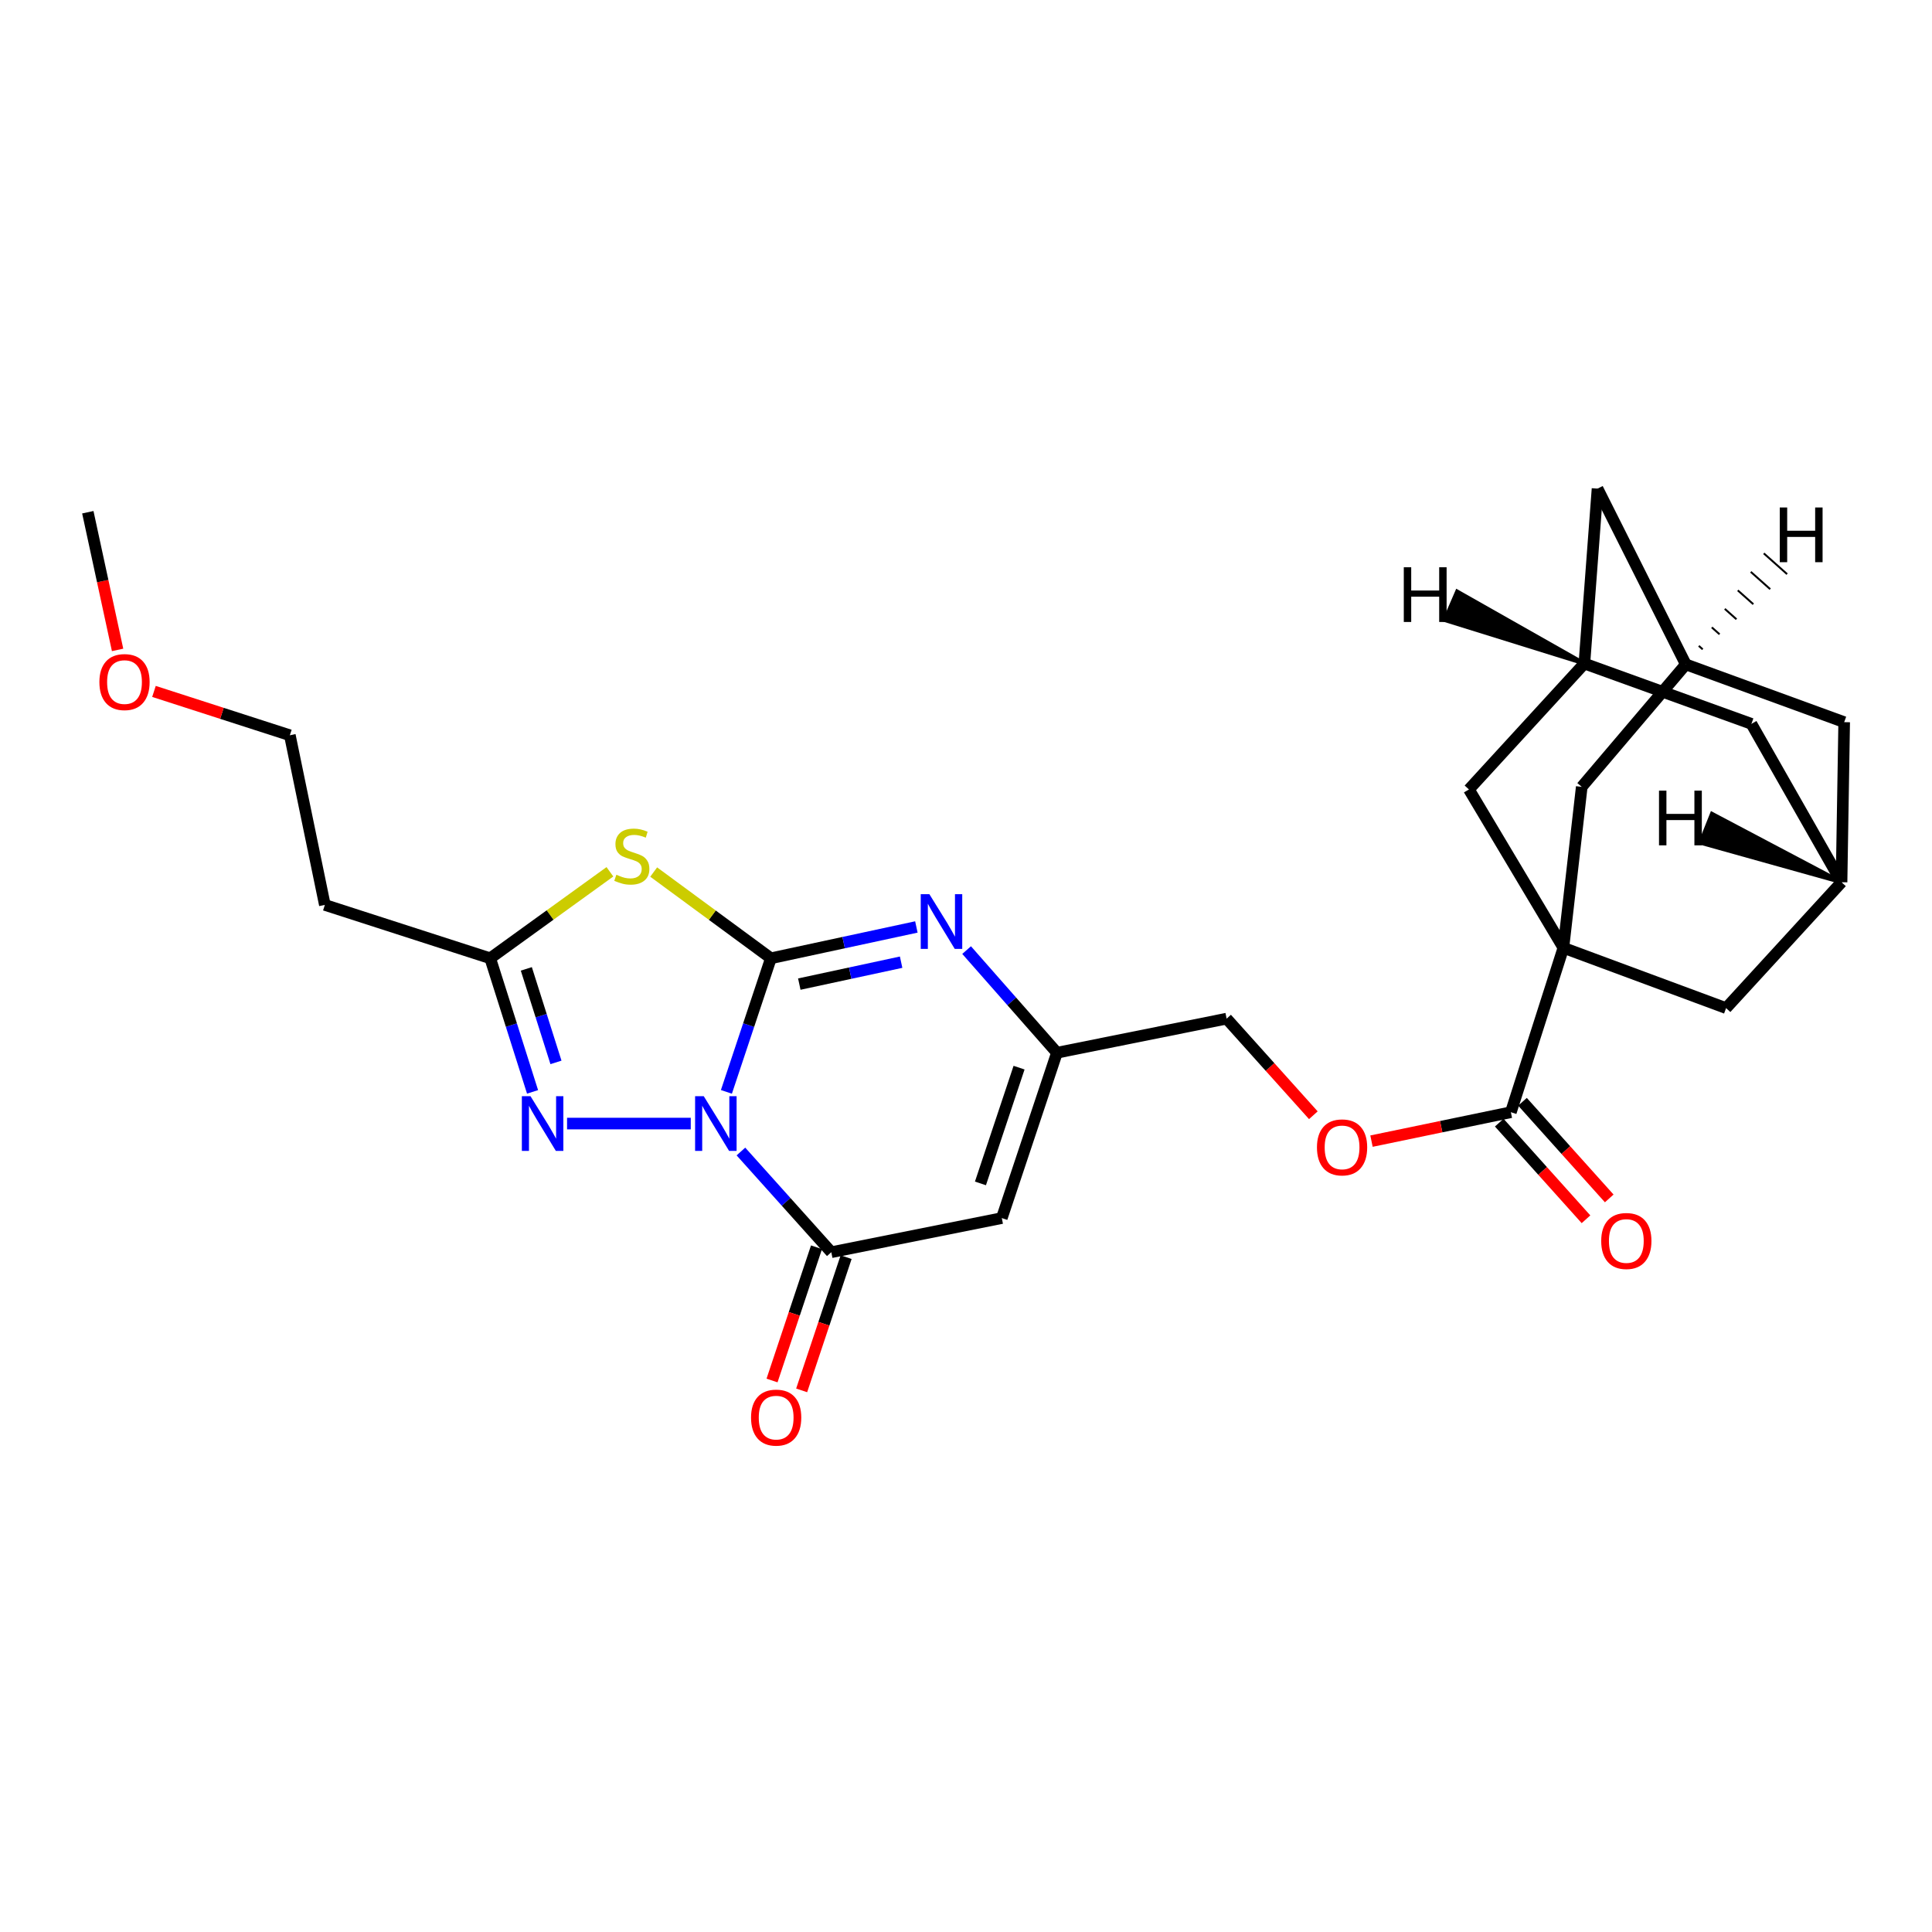 <?xml version='1.0' encoding='iso-8859-1'?>
<svg version='1.1' baseProfile='full'
              xmlns='http://www.w3.org/2000/svg'
                      xmlns:rdkit='http://www.rdkit.org/xml'
                      xmlns:xlink='http://www.w3.org/1999/xlink'
                  xml:space='preserve'
width='1000px' height='1000px' viewBox='0 0 1000 1000'>
<!-- END OF HEADER -->
<rect style='opacity:1.0;fill:#FFFFFF;stroke:none' width='1000' height='1000' x='0' y='0'> </rect>
<path class='bond-0' d='M 375.989,565.144 L 387.504,530.573' style='fill:none;fill-rule:evenodd;stroke:#0000FF;stroke-width:6px;stroke-linecap:butt;stroke-linejoin:miter;stroke-opacity:1' />
<path class='bond-0' d='M 387.504,530.573 L 399.019,496.002' style='fill:none;fill-rule:evenodd;stroke:#000000;stroke-width:6px;stroke-linecap:butt;stroke-linejoin:miter;stroke-opacity:1' />
<path class='bond-2' d='M 383.498,596.017 L 406.89,622.08' style='fill:none;fill-rule:evenodd;stroke:#0000FF;stroke-width:6px;stroke-linecap:butt;stroke-linejoin:miter;stroke-opacity:1' />
<path class='bond-2' d='M 406.89,622.08 L 430.282,648.143' style='fill:none;fill-rule:evenodd;stroke:#000000;stroke-width:6px;stroke-linecap:butt;stroke-linejoin:miter;stroke-opacity:1' />
<path class='bond-3' d='M 357.539,581.559 L 293.51,581.559' style='fill:none;fill-rule:evenodd;stroke:#0000FF;stroke-width:6px;stroke-linecap:butt;stroke-linejoin:miter;stroke-opacity:1' />
<path class='bond-1' d='M 399.019,496.002 L 368.681,473.686' style='fill:none;fill-rule:evenodd;stroke:#000000;stroke-width:6px;stroke-linecap:butt;stroke-linejoin:miter;stroke-opacity:1' />
<path class='bond-1' d='M 368.681,473.686 L 338.343,451.37' style='fill:none;fill-rule:evenodd;stroke:#CCCC00;stroke-width:6px;stroke-linecap:butt;stroke-linejoin:miter;stroke-opacity:1' />
<path class='bond-4' d='M 399.019,496.002 L 436.667,487.898' style='fill:none;fill-rule:evenodd;stroke:#000000;stroke-width:6px;stroke-linecap:butt;stroke-linejoin:miter;stroke-opacity:1' />
<path class='bond-4' d='M 436.667,487.898 L 474.315,479.793' style='fill:none;fill-rule:evenodd;stroke:#0000FF;stroke-width:6px;stroke-linecap:butt;stroke-linejoin:miter;stroke-opacity:1' />
<path class='bond-4' d='M 413.715,509.37 L 440.068,503.697' style='fill:none;fill-rule:evenodd;stroke:#000000;stroke-width:6px;stroke-linecap:butt;stroke-linejoin:miter;stroke-opacity:1' />
<path class='bond-4' d='M 440.068,503.697 L 466.422,498.024' style='fill:none;fill-rule:evenodd;stroke:#0000FF;stroke-width:6px;stroke-linecap:butt;stroke-linejoin:miter;stroke-opacity:1' />
<path class='bond-27' d='M 315.689,451.24 L 284.709,473.621' style='fill:none;fill-rule:evenodd;stroke:#CCCC00;stroke-width:6px;stroke-linecap:butt;stroke-linejoin:miter;stroke-opacity:1' />
<path class='bond-27' d='M 284.709,473.621 L 253.729,496.002' style='fill:none;fill-rule:evenodd;stroke:#000000;stroke-width:6px;stroke-linecap:butt;stroke-linejoin:miter;stroke-opacity:1' />
<path class='bond-6' d='M 430.282,648.143 L 518.532,630.473' style='fill:none;fill-rule:evenodd;stroke:#000000;stroke-width:6px;stroke-linecap:butt;stroke-linejoin:miter;stroke-opacity:1' />
<path class='bond-17' d='M 422.617,645.585 L 411.111,680.063' style='fill:none;fill-rule:evenodd;stroke:#000000;stroke-width:6px;stroke-linecap:butt;stroke-linejoin:miter;stroke-opacity:1' />
<path class='bond-17' d='M 411.111,680.063 L 399.605,714.54' style='fill:none;fill-rule:evenodd;stroke:#FF0000;stroke-width:6px;stroke-linecap:butt;stroke-linejoin:miter;stroke-opacity:1' />
<path class='bond-17' d='M 437.947,650.701 L 426.441,685.179' style='fill:none;fill-rule:evenodd;stroke:#000000;stroke-width:6px;stroke-linecap:butt;stroke-linejoin:miter;stroke-opacity:1' />
<path class='bond-17' d='M 426.441,685.179 L 414.936,719.656' style='fill:none;fill-rule:evenodd;stroke:#FF0000;stroke-width:6px;stroke-linecap:butt;stroke-linejoin:miter;stroke-opacity:1' />
<path class='bond-7' d='M 275.652,565.155 L 264.691,530.579' style='fill:none;fill-rule:evenodd;stroke:#0000FF;stroke-width:6px;stroke-linecap:butt;stroke-linejoin:miter;stroke-opacity:1' />
<path class='bond-7' d='M 264.691,530.579 L 253.729,496.002' style='fill:none;fill-rule:evenodd;stroke:#000000;stroke-width:6px;stroke-linecap:butt;stroke-linejoin:miter;stroke-opacity:1' />
<path class='bond-7' d='M 287.769,549.898 L 280.096,525.694' style='fill:none;fill-rule:evenodd;stroke:#0000FF;stroke-width:6px;stroke-linecap:butt;stroke-linejoin:miter;stroke-opacity:1' />
<path class='bond-7' d='M 280.096,525.694 L 272.423,501.491' style='fill:none;fill-rule:evenodd;stroke:#000000;stroke-width:6px;stroke-linecap:butt;stroke-linejoin:miter;stroke-opacity:1' />
<path class='bond-28' d='M 500.315,491.766 L 523.694,518.328' style='fill:none;fill-rule:evenodd;stroke:#0000FF;stroke-width:6px;stroke-linecap:butt;stroke-linejoin:miter;stroke-opacity:1' />
<path class='bond-28' d='M 523.694,518.328 L 547.074,544.89' style='fill:none;fill-rule:evenodd;stroke:#000000;stroke-width:6px;stroke-linecap:butt;stroke-linejoin:miter;stroke-opacity:1' />
<path class='bond-5' d='M 809.211,490.579 L 782.024,575.678' style='fill:none;fill-rule:evenodd;stroke:#000000;stroke-width:6px;stroke-linecap:butt;stroke-linejoin:miter;stroke-opacity:1' />
<path class='bond-10' d='M 809.211,490.579 L 818.71,407.268' style='fill:none;fill-rule:evenodd;stroke:#000000;stroke-width:6px;stroke-linecap:butt;stroke-linejoin:miter;stroke-opacity:1' />
<path class='bond-11' d='M 809.211,490.579 L 893.42,521.798' style='fill:none;fill-rule:evenodd;stroke:#000000;stroke-width:6px;stroke-linecap:butt;stroke-linejoin:miter;stroke-opacity:1' />
<path class='bond-12' d='M 809.211,490.579 L 760.314,408.615' style='fill:none;fill-rule:evenodd;stroke:#000000;stroke-width:6px;stroke-linecap:butt;stroke-linejoin:miter;stroke-opacity:1' />
<path class='bond-8' d='M 518.532,630.473 L 547.074,544.89' style='fill:none;fill-rule:evenodd;stroke:#000000;stroke-width:6px;stroke-linecap:butt;stroke-linejoin:miter;stroke-opacity:1' />
<path class='bond-8' d='M 507.482,612.523 L 527.462,552.615' style='fill:none;fill-rule:evenodd;stroke:#000000;stroke-width:6px;stroke-linecap:butt;stroke-linejoin:miter;stroke-opacity:1' />
<path class='bond-18' d='M 253.729,496.002 L 168.146,468.385' style='fill:none;fill-rule:evenodd;stroke:#000000;stroke-width:6px;stroke-linecap:butt;stroke-linejoin:miter;stroke-opacity:1' />
<path class='bond-23' d='M 547.074,544.89 L 634.893,527.248' style='fill:none;fill-rule:evenodd;stroke:#000000;stroke-width:6px;stroke-linecap:butt;stroke-linejoin:miter;stroke-opacity:1' />
<path class='bond-9' d='M 782.024,575.678 L 745.954,583.161' style='fill:none;fill-rule:evenodd;stroke:#000000;stroke-width:6px;stroke-linecap:butt;stroke-linejoin:miter;stroke-opacity:1' />
<path class='bond-9' d='M 745.954,583.161 L 709.885,590.645' style='fill:none;fill-rule:evenodd;stroke:#FF0000;stroke-width:6px;stroke-linecap:butt;stroke-linejoin:miter;stroke-opacity:1' />
<path class='bond-19' d='M 776.01,581.075 L 798.46,606.085' style='fill:none;fill-rule:evenodd;stroke:#000000;stroke-width:6px;stroke-linecap:butt;stroke-linejoin:miter;stroke-opacity:1' />
<path class='bond-19' d='M 798.46,606.085 L 820.909,631.094' style='fill:none;fill-rule:evenodd;stroke:#FF0000;stroke-width:6px;stroke-linecap:butt;stroke-linejoin:miter;stroke-opacity:1' />
<path class='bond-19' d='M 788.037,570.28 L 810.486,595.289' style='fill:none;fill-rule:evenodd;stroke:#000000;stroke-width:6px;stroke-linecap:butt;stroke-linejoin:miter;stroke-opacity:1' />
<path class='bond-19' d='M 810.486,595.289 L 832.936,620.299' style='fill:none;fill-rule:evenodd;stroke:#FF0000;stroke-width:6px;stroke-linecap:butt;stroke-linejoin:miter;stroke-opacity:1' />
<path class='bond-15' d='M 818.71,407.268 L 872.572,343.88' style='fill:none;fill-rule:evenodd;stroke:#000000;stroke-width:6px;stroke-linecap:butt;stroke-linejoin:miter;stroke-opacity:1' />
<path class='bond-13' d='M 893.42,521.798 L 953.181,456.641' style='fill:none;fill-rule:evenodd;stroke:#000000;stroke-width:6px;stroke-linecap:butt;stroke-linejoin:miter;stroke-opacity:1' />
<path class='bond-14' d='M 760.314,408.615 L 820.074,343.449' style='fill:none;fill-rule:evenodd;stroke:#000000;stroke-width:6px;stroke-linecap:butt;stroke-linejoin:miter;stroke-opacity:1' />
<path class='bond-21' d='M 953.181,456.641 L 954.545,373.787' style='fill:none;fill-rule:evenodd;stroke:#000000;stroke-width:6px;stroke-linecap:butt;stroke-linejoin:miter;stroke-opacity:1' />
<path class='bond-29' d='M 953.181,456.641 L 906.528,374.667' style='fill:none;fill-rule:evenodd;stroke:#000000;stroke-width:6px;stroke-linecap:butt;stroke-linejoin:miter;stroke-opacity:1' />
<path class='bond-32' d='M 953.181,456.641 L 886.096,421.198 L 880.111,436.21 Z' style='fill:#000000;fill-rule:evenodd;fill-opacity:1;stroke:#000000;stroke-width:2px;stroke-linecap:butt;stroke-linejoin:miter;stroke-opacity:1;' />
<path class='bond-20' d='M 820.074,343.449 L 826.88,252.91' style='fill:none;fill-rule:evenodd;stroke:#000000;stroke-width:6px;stroke-linecap:butt;stroke-linejoin:miter;stroke-opacity:1' />
<path class='bond-22' d='M 820.074,343.449 L 906.528,374.667' style='fill:none;fill-rule:evenodd;stroke:#000000;stroke-width:6px;stroke-linecap:butt;stroke-linejoin:miter;stroke-opacity:1' />
<path class='bond-33' d='M 820.074,343.449 L 754.216,306.129 L 747.795,320.96 Z' style='fill:#000000;fill-rule:evenodd;fill-opacity:1;stroke:#000000;stroke-width:2px;stroke-linecap:butt;stroke-linejoin:miter;stroke-opacity:1;' />
<path class='bond-30' d='M 872.572,343.88 L 826.88,252.91' style='fill:none;fill-rule:evenodd;stroke:#000000;stroke-width:6px;stroke-linecap:butt;stroke-linejoin:miter;stroke-opacity:1' />
<path class='bond-31' d='M 872.572,343.88 L 954.545,373.787' style='fill:none;fill-rule:evenodd;stroke:#000000;stroke-width:6px;stroke-linecap:butt;stroke-linejoin:miter;stroke-opacity:1' />
<path class='bond-34' d='M 881.309,336.094 L 879.297,334.303' style='fill:none;fill-rule:evenodd;stroke:#000000;stroke-width:1.0px;stroke-linecap:butt;stroke-linejoin:miter;stroke-opacity:1' />
<path class='bond-34' d='M 890.046,328.308 L 886.023,324.726' style='fill:none;fill-rule:evenodd;stroke:#000000;stroke-width:1.0px;stroke-linecap:butt;stroke-linejoin:miter;stroke-opacity:1' />
<path class='bond-34' d='M 898.783,320.523 L 892.749,315.149' style='fill:none;fill-rule:evenodd;stroke:#000000;stroke-width:1.0px;stroke-linecap:butt;stroke-linejoin:miter;stroke-opacity:1' />
<path class='bond-34' d='M 907.52,312.737 L 899.474,305.572' style='fill:none;fill-rule:evenodd;stroke:#000000;stroke-width:1.0px;stroke-linecap:butt;stroke-linejoin:miter;stroke-opacity:1' />
<path class='bond-34' d='M 916.258,304.951 L 906.2,295.994' style='fill:none;fill-rule:evenodd;stroke:#000000;stroke-width:1.0px;stroke-linecap:butt;stroke-linejoin:miter;stroke-opacity:1' />
<path class='bond-34' d='M 924.995,297.166 L 912.926,286.417' style='fill:none;fill-rule:evenodd;stroke:#000000;stroke-width:1.0px;stroke-linecap:butt;stroke-linejoin:miter;stroke-opacity:1' />
<path class='bond-16' d='M 679.788,577.249 L 657.341,552.248' style='fill:none;fill-rule:evenodd;stroke:#FF0000;stroke-width:6px;stroke-linecap:butt;stroke-linejoin:miter;stroke-opacity:1' />
<path class='bond-16' d='M 657.341,552.248 L 634.893,527.248' style='fill:none;fill-rule:evenodd;stroke:#000000;stroke-width:6px;stroke-linecap:butt;stroke-linejoin:miter;stroke-opacity:1' />
<path class='bond-24' d='M 168.146,468.385 L 150.027,380.566' style='fill:none;fill-rule:evenodd;stroke:#000000;stroke-width:6px;stroke-linecap:butt;stroke-linejoin:miter;stroke-opacity:1' />
<path class='bond-25' d='M 150.027,380.566 L 114.86,369.221' style='fill:none;fill-rule:evenodd;stroke:#000000;stroke-width:6px;stroke-linecap:butt;stroke-linejoin:miter;stroke-opacity:1' />
<path class='bond-25' d='M 114.86,369.221 L 79.692,357.876' style='fill:none;fill-rule:evenodd;stroke:#FF0000;stroke-width:6px;stroke-linecap:butt;stroke-linejoin:miter;stroke-opacity:1' />
<path class='bond-26' d='M 60.862,336.391 L 53.158,300.76' style='fill:none;fill-rule:evenodd;stroke:#FF0000;stroke-width:6px;stroke-linecap:butt;stroke-linejoin:miter;stroke-opacity:1' />
<path class='bond-26' d='M 53.158,300.76 L 45.455,265.129' style='fill:none;fill-rule:evenodd;stroke:#000000;stroke-width:6px;stroke-linecap:butt;stroke-linejoin:miter;stroke-opacity:1' />
<path  class='atom-0' d='M 364.261 567.399
L 373.541 582.399
Q 374.461 583.879, 375.941 586.559
Q 377.421 589.239, 377.501 589.399
L 377.501 567.399
L 381.261 567.399
L 381.261 595.719
L 377.381 595.719
L 367.421 579.319
Q 366.261 577.399, 365.021 575.199
Q 363.821 572.999, 363.461 572.319
L 363.461 595.719
L 359.781 595.719
L 359.781 567.399
L 364.261 567.399
' fill='#0000FF'/>
<path  class='atom-2' d='M 319.029 452.767
Q 319.349 452.887, 320.669 453.447
Q 321.989 454.007, 323.429 454.367
Q 324.909 454.687, 326.349 454.687
Q 329.029 454.687, 330.589 453.407
Q 332.149 452.087, 332.149 449.807
Q 332.149 448.247, 331.349 447.287
Q 330.589 446.327, 329.389 445.807
Q 328.189 445.287, 326.189 444.687
Q 323.669 443.927, 322.149 443.207
Q 320.669 442.487, 319.589 440.967
Q 318.549 439.447, 318.549 436.887
Q 318.549 433.327, 320.949 431.127
Q 323.389 428.927, 328.189 428.927
Q 331.469 428.927, 335.189 430.487
L 334.269 433.567
Q 330.869 432.167, 328.309 432.167
Q 325.549 432.167, 324.029 433.327
Q 322.509 434.447, 322.549 436.407
Q 322.549 437.927, 323.309 438.847
Q 324.109 439.767, 325.229 440.287
Q 326.389 440.807, 328.309 441.407
Q 330.869 442.207, 332.389 443.007
Q 333.909 443.807, 334.989 445.447
Q 336.109 447.047, 336.109 449.807
Q 336.109 453.727, 333.469 455.847
Q 330.869 457.927, 326.509 457.927
Q 323.989 457.927, 322.069 457.367
Q 320.189 456.847, 317.949 455.927
L 319.029 452.767
' fill='#CCCC00'/>
<path  class='atom-4' d='M 274.593 567.399
L 283.873 582.399
Q 284.793 583.879, 286.273 586.559
Q 287.753 589.239, 287.833 589.399
L 287.833 567.399
L 291.593 567.399
L 291.593 595.719
L 287.713 595.719
L 277.753 579.319
Q 276.593 577.399, 275.353 575.199
Q 274.153 572.999, 273.793 572.319
L 273.793 595.719
L 270.113 595.719
L 270.113 567.399
L 274.593 567.399
' fill='#0000FF'/>
<path  class='atom-5' d='M 481.053 462.835
L 490.333 477.835
Q 491.253 479.315, 492.733 481.995
Q 494.213 484.675, 494.293 484.835
L 494.293 462.835
L 498.053 462.835
L 498.053 491.155
L 494.173 491.155
L 484.213 474.755
Q 483.053 472.835, 481.813 470.635
Q 480.613 468.435, 480.253 467.755
L 480.253 491.155
L 476.573 491.155
L 476.573 462.835
L 481.053 462.835
' fill='#0000FF'/>
<path  class='atom-17' d='M 681.654 593.885
Q 681.654 587.085, 685.014 583.285
Q 688.374 579.485, 694.654 579.485
Q 700.934 579.485, 704.294 583.285
Q 707.654 587.085, 707.654 593.885
Q 707.654 600.765, 704.254 604.685
Q 700.854 608.565, 694.654 608.565
Q 688.414 608.565, 685.014 604.685
Q 681.654 600.805, 681.654 593.885
M 694.654 605.365
Q 698.974 605.365, 701.294 602.485
Q 703.654 599.565, 703.654 593.885
Q 703.654 588.325, 701.294 585.525
Q 698.974 582.685, 694.654 582.685
Q 690.334 582.685, 687.974 585.485
Q 685.654 588.285, 685.654 593.885
Q 685.654 599.605, 687.974 602.485
Q 690.334 605.365, 694.654 605.365
' fill='#FF0000'/>
<path  class='atom-18' d='M 388.739 733.752
Q 388.739 726.952, 392.099 723.152
Q 395.459 719.352, 401.739 719.352
Q 408.019 719.352, 411.379 723.152
Q 414.739 726.952, 414.739 733.752
Q 414.739 740.632, 411.339 744.552
Q 407.939 748.432, 401.739 748.432
Q 395.499 748.432, 392.099 744.552
Q 388.739 740.672, 388.739 733.752
M 401.739 745.232
Q 406.059 745.232, 408.379 742.352
Q 410.739 739.432, 410.739 733.752
Q 410.739 728.192, 408.379 725.392
Q 406.059 722.552, 401.739 722.552
Q 397.419 722.552, 395.059 725.352
Q 392.739 728.152, 392.739 733.752
Q 392.739 739.472, 395.059 742.352
Q 397.419 745.232, 401.739 745.232
' fill='#FF0000'/>
<path  class='atom-20' d='M 828.784 642.333
Q 828.784 635.533, 832.144 631.733
Q 835.504 627.933, 841.784 627.933
Q 848.064 627.933, 851.424 631.733
Q 854.784 635.533, 854.784 642.333
Q 854.784 649.213, 851.384 653.133
Q 847.984 657.013, 841.784 657.013
Q 835.544 657.013, 832.144 653.133
Q 828.784 649.253, 828.784 642.333
M 841.784 653.813
Q 846.104 653.813, 848.424 650.933
Q 850.784 648.013, 850.784 642.333
Q 850.784 636.773, 848.424 633.973
Q 846.104 631.133, 841.784 631.133
Q 837.464 631.133, 835.104 633.933
Q 832.784 636.733, 832.784 642.333
Q 832.784 648.053, 835.104 650.933
Q 837.464 653.813, 841.784 653.813
' fill='#FF0000'/>
<path  class='atom-26' d='M 51.444 353.037
Q 51.444 346.237, 54.804 342.437
Q 58.164 338.637, 64.444 338.637
Q 70.724 338.637, 74.084 342.437
Q 77.444 346.237, 77.444 353.037
Q 77.444 359.917, 74.044 363.837
Q 70.644 367.717, 64.444 367.717
Q 58.204 367.717, 54.804 363.837
Q 51.444 359.957, 51.444 353.037
M 64.444 364.517
Q 68.764 364.517, 71.084 361.637
Q 73.444 358.717, 73.444 353.037
Q 73.444 347.477, 71.084 344.677
Q 68.764 341.837, 64.444 341.837
Q 60.124 341.837, 57.764 344.637
Q 55.444 347.437, 55.444 353.037
Q 55.444 358.757, 57.764 361.637
Q 60.124 364.517, 64.444 364.517
' fill='#FF0000'/>
<path  class='atom-28' d='M 858.699 409.232
L 862.539 409.232
L 862.539 421.272
L 877.019 421.272
L 877.019 409.232
L 880.859 409.232
L 880.859 437.552
L 877.019 437.552
L 877.019 424.472
L 862.539 424.472
L 862.539 437.552
L 858.699 437.552
L 858.699 409.232
' fill='#000000'/>
<path  class='atom-29' d='M 726.601 293.615
L 730.441 293.615
L 730.441 305.655
L 744.921 305.655
L 744.921 293.615
L 748.761 293.615
L 748.761 321.935
L 744.921 321.935
L 744.921 308.855
L 730.441 308.855
L 730.441 321.935
L 726.601 321.935
L 726.601 293.615
' fill='#000000'/>
<path  class='atom-30' d='M 921.205 262.67
L 925.045 262.67
L 925.045 274.71
L 939.525 274.71
L 939.525 262.67
L 943.365 262.67
L 943.365 290.99
L 939.525 290.99
L 939.525 277.91
L 925.045 277.91
L 925.045 290.99
L 921.205 290.99
L 921.205 262.67
' fill='#000000'/>
</svg>
